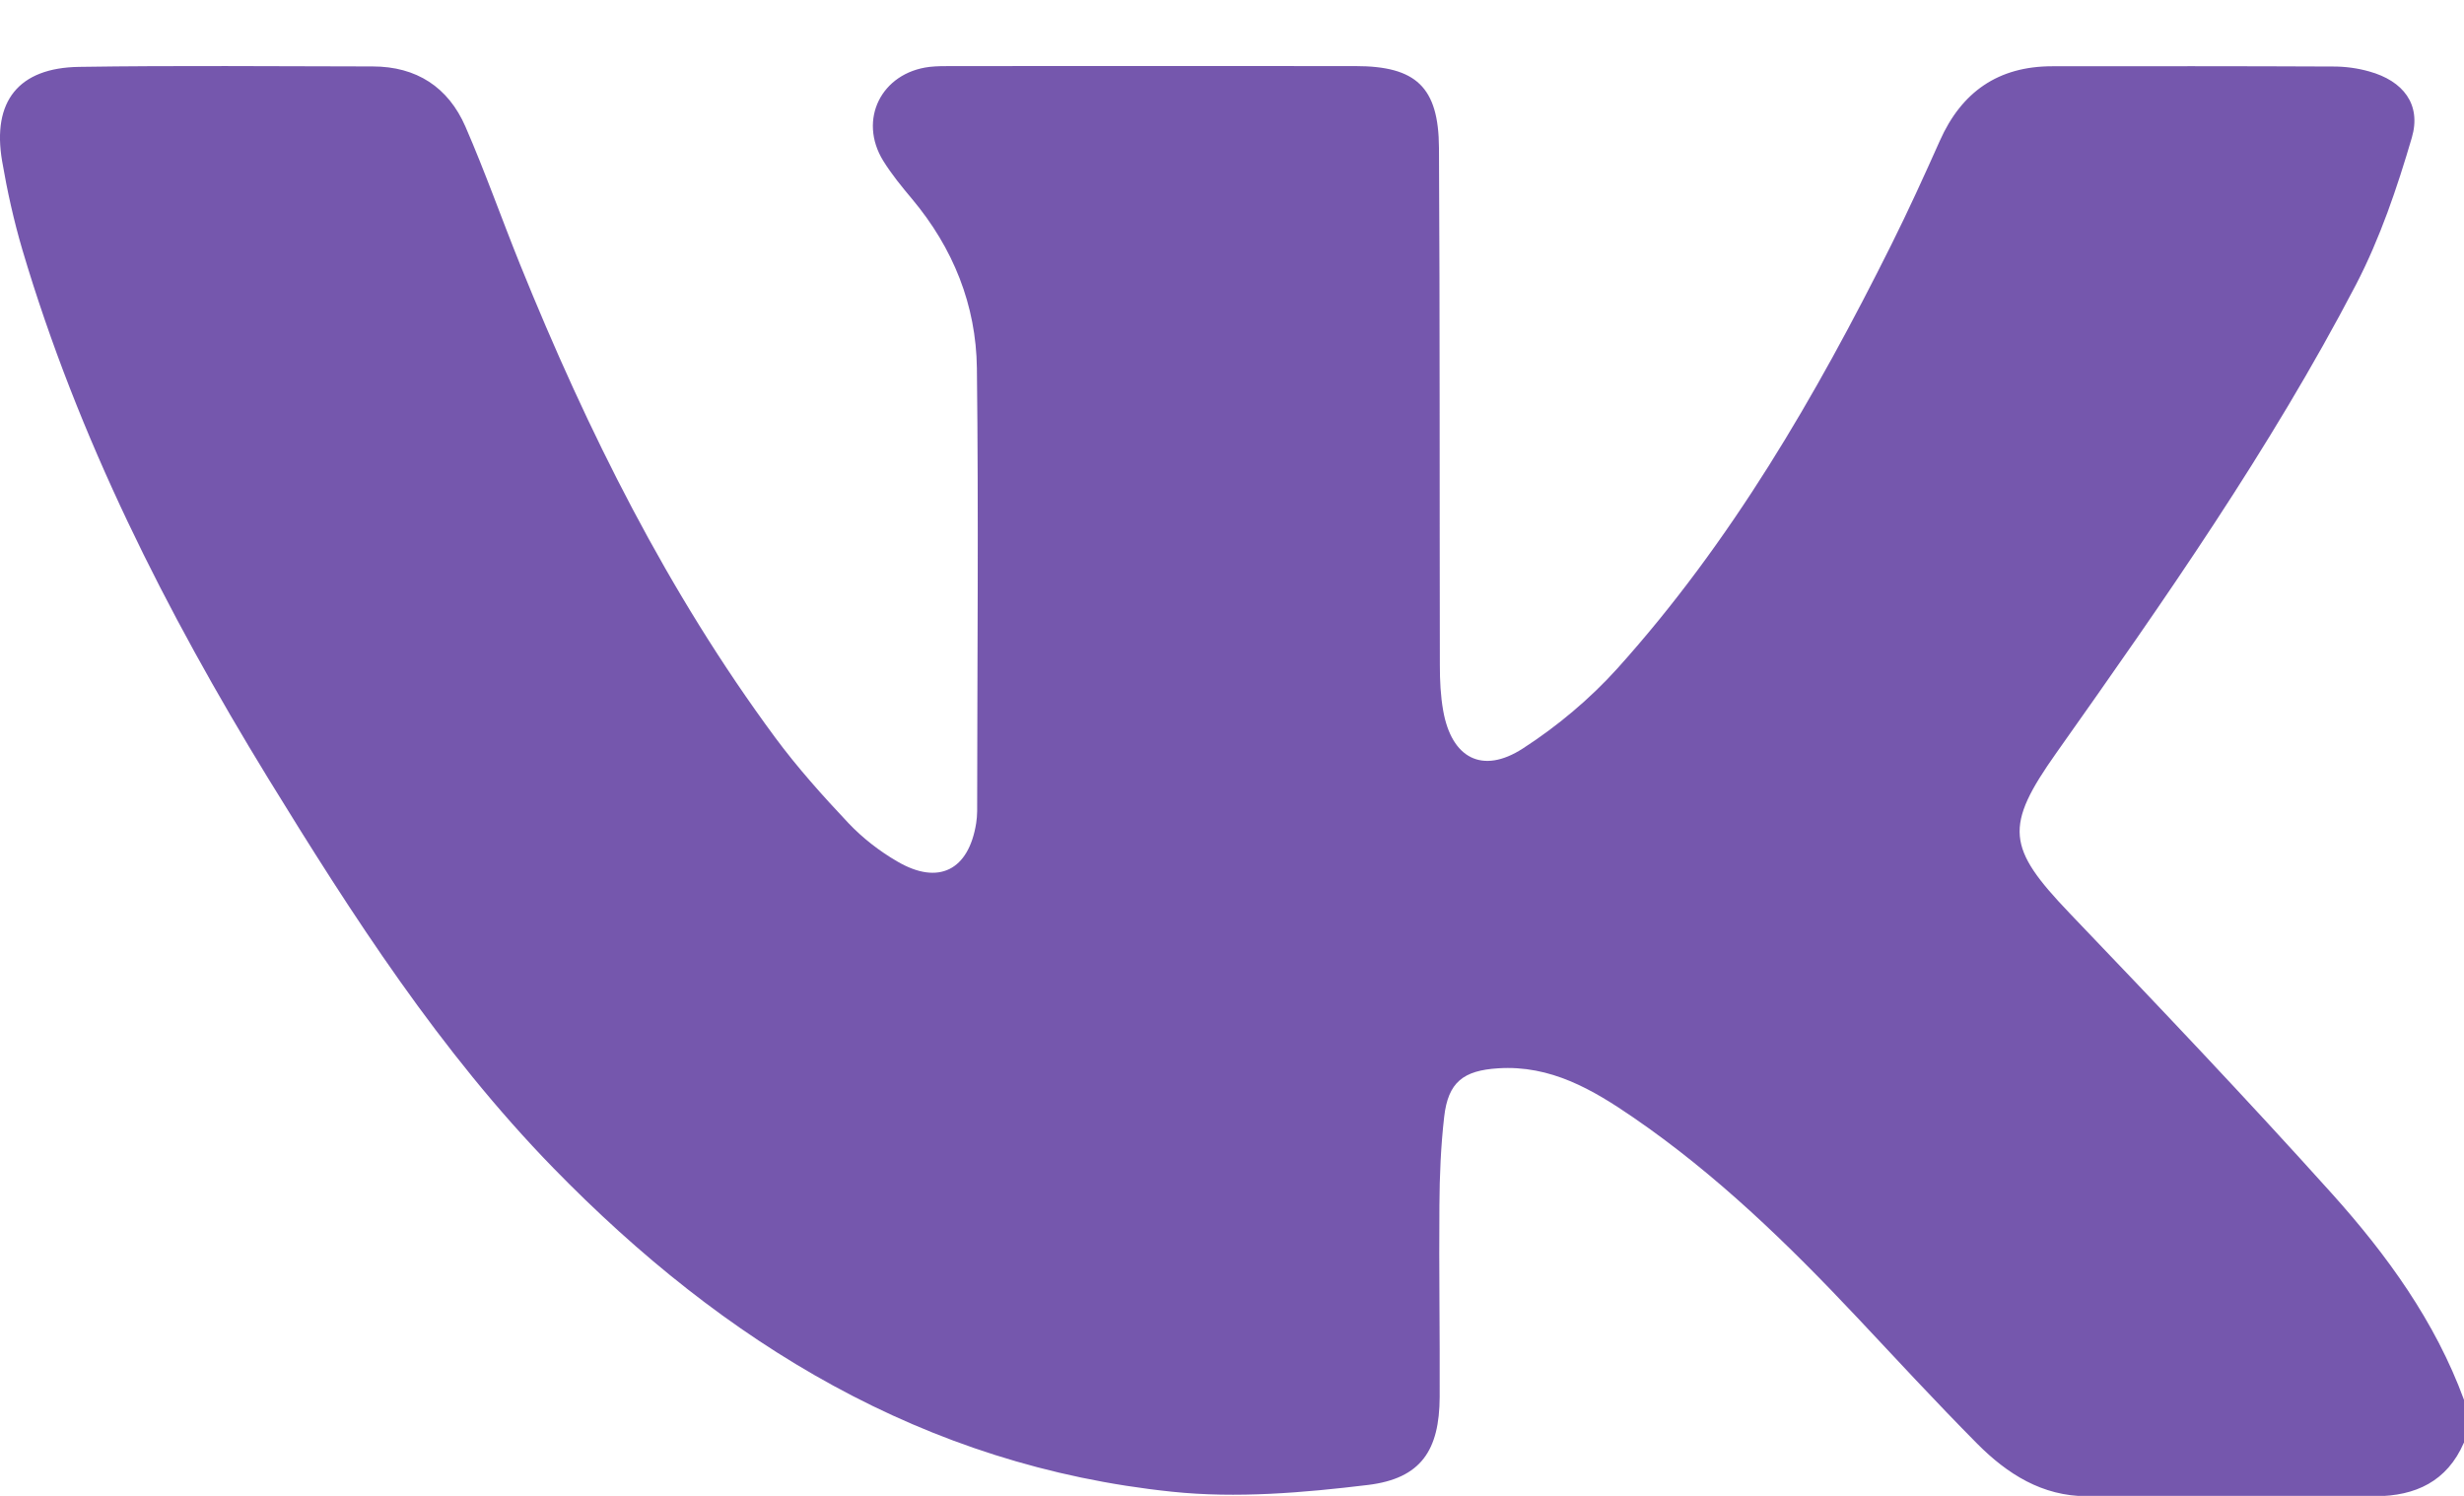 <?xml version="1.0" encoding="UTF-8"?> <svg xmlns="http://www.w3.org/2000/svg" width="28" height="17" viewBox="0 0 28 17" fill="none"><path d="M27.998 16.397C27.808 16.836 27.448 17.002 26.996 17.004C25.902 17.008 24.809 17.006 23.716 17.004C23.206 17.004 22.809 16.75 22.469 16.408C22.002 15.937 21.552 15.449 21.097 14.965C20.317 14.136 19.502 13.345 18.558 12.698C18.099 12.383 17.62 12.102 17.024 12.141C16.629 12.166 16.456 12.298 16.411 12.693C16.373 13.025 16.359 13.362 16.357 13.697C16.351 14.423 16.363 15.149 16.36 15.876C16.357 16.481 16.15 16.802 15.546 16.876C14.81 16.965 14.052 17.03 13.319 16.953C10.497 16.659 8.228 15.264 6.29 13.276C5 11.952 4.005 10.406 3.045 8.842C1.885 6.948 0.887 4.975 0.254 2.838C0.157 2.508 0.082 2.17 0.024 1.831C-0.092 1.151 0.211 0.77 0.899 0.76C2.01 0.743 3.122 0.754 4.234 0.755C4.733 0.755 5.094 0.991 5.289 1.439C5.513 1.954 5.7 2.485 5.91 3.006C6.678 4.905 7.587 6.728 8.809 8.382C9.062 8.724 9.349 9.044 9.641 9.354C9.801 9.523 9.994 9.673 10.196 9.79C10.665 10.065 11.008 9.89 11.093 9.355C11.1 9.311 11.103 9.265 11.104 9.22C11.105 7.541 11.121 5.862 11.101 4.183C11.092 3.467 10.832 2.82 10.365 2.262C10.248 2.123 10.132 1.981 10.037 1.828C9.748 1.36 10.015 0.826 10.564 0.76C10.645 0.751 10.728 0.751 10.809 0.751C12.341 0.751 13.871 0.749 15.402 0.751C16.091 0.751 16.348 0.988 16.352 1.681C16.363 3.641 16.358 5.602 16.362 7.563C16.362 7.735 16.37 7.909 16.4 8.077C16.495 8.615 16.844 8.804 17.304 8.507C17.696 8.254 18.068 7.942 18.38 7.596C19.673 6.159 20.633 4.503 21.491 2.784C21.685 2.395 21.866 1.998 22.043 1.601C22.29 1.045 22.707 0.753 23.321 0.753C24.387 0.752 25.454 0.751 26.519 0.756C26.654 0.756 26.793 0.775 26.923 0.812C27.308 0.919 27.518 1.185 27.407 1.565C27.24 2.135 27.046 2.708 26.773 3.234C25.797 5.105 24.587 6.832 23.37 8.553C22.774 9.395 22.803 9.63 23.519 10.379C24.524 11.429 25.527 12.484 26.499 13.565C27.123 14.26 27.673 15.017 28 15.909V16.399L27.998 16.397Z" fill="#7557AD"></path></svg> 